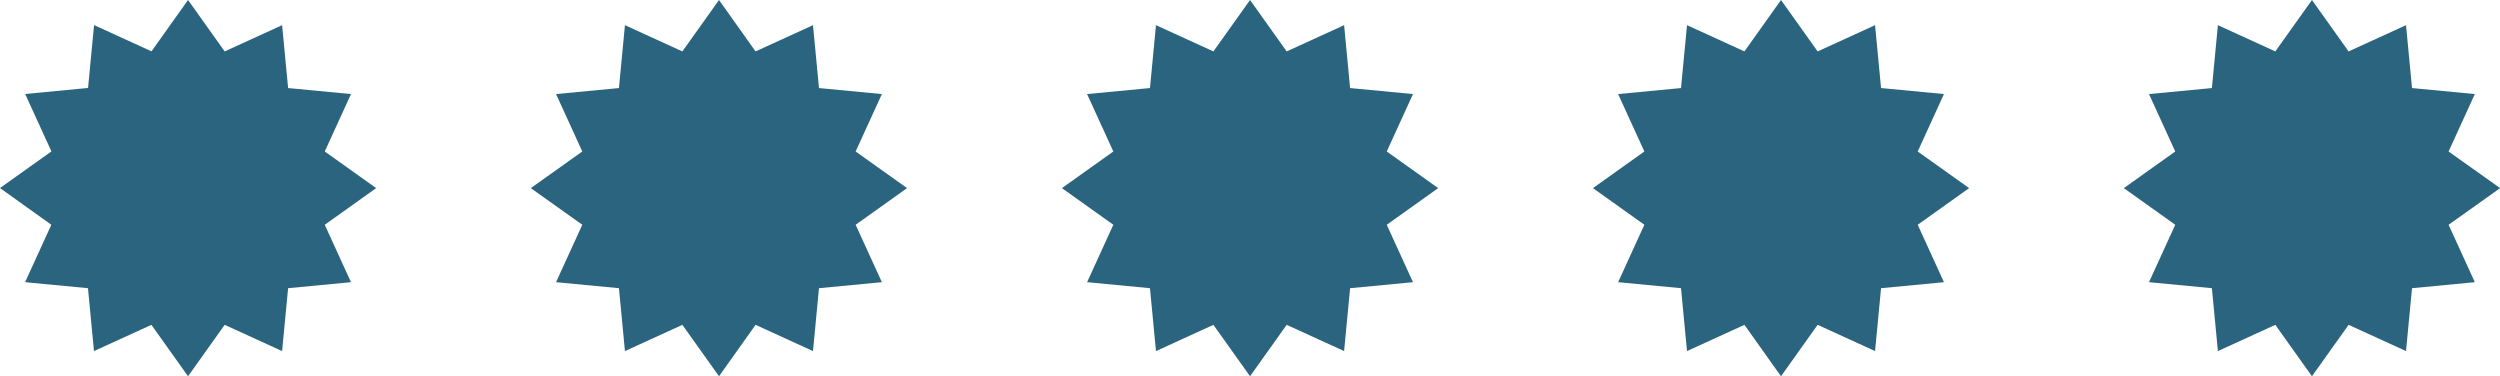 <svg xmlns="http://www.w3.org/2000/svg" id="Capa_1" viewBox="0 0 324.79 48.86"><path d="M93.41,0l4.75,6.68,7.46-3.41,.78,8.17,8.17,.78-3.41,7.46,6.68,4.76-6.68,4.76,3.41,7.46-8.17,.78-.78,8.17-7.46-3.41-4.75,6.68-4.76-6.68-7.46,3.41-.78-8.17-8.17-.78,3.41-7.46-6.69-4.76,6.69-4.76-3.41-7.46,8.17-.78,.78-8.17,7.46,3.41,4.76-6.68Z" style="fill:#2b647e;"></path><path d="M231.38,0l4.76,6.68,7.46-3.41,.78,8.17,8.17,.78-3.41,7.46,6.68,4.76-6.68,4.76,3.41,7.46-8.17,.78-.78,8.17-7.46-3.41-4.76,6.68-4.75-6.68-7.46,3.41-.78-8.17-8.17-.78,3.41-7.46-6.68-4.76,6.68-4.76-3.41-7.46,8.17-.78,.78-8.17,7.46,3.41,4.75-6.68Z" style="fill:#2b647e;"></path><path d="M300.36,0l4.76,6.68,7.46-3.41,.78,8.17,8.16,.78-3.41,7.46,6.69,4.76-6.69,4.76,3.41,7.46-8.16,.78-.78,8.17-7.46-3.41-4.76,6.68-4.76-6.68-7.46,3.41-.78-8.17-8.17-.78,3.41-7.46-6.68-4.76,6.68-4.76-3.41-7.46,8.17-.78,.78-8.17,7.46,3.41,4.76-6.68Z" style="fill:#2b647e;"></path><path d="M24.43,0l4.76,6.68,7.46-3.41,.78,8.17,8.17,.78-3.41,7.46,6.68,4.76-6.68,4.76,3.41,7.46-8.17,.78-.78,8.17-7.46-3.41-4.76,6.68-4.76-6.68-7.46,3.41-.78-8.17-8.17-.78,3.41-7.46L0,24.43l6.68-4.76-3.41-7.46,8.17-.78,.78-8.17,7.46,3.41L24.43,0Z" style="fill:#2b647e;"></path><path d="M162.4,0l4.76,6.68,7.46-3.41,.78,8.17,8.17,.78-3.41,7.46,6.68,4.76-6.68,4.76,3.41,7.46-8.17,.78-.78,8.17-7.46-3.41-4.76,6.68-4.76-6.68-7.46,3.41-.78-8.17-8.17-.78,3.41-7.46-6.68-4.76,6.68-4.76-3.41-7.46,8.17-.78,.78-8.17,7.46,3.41,4.76-6.68Z" style="fill:#2b647e;"></path></svg>